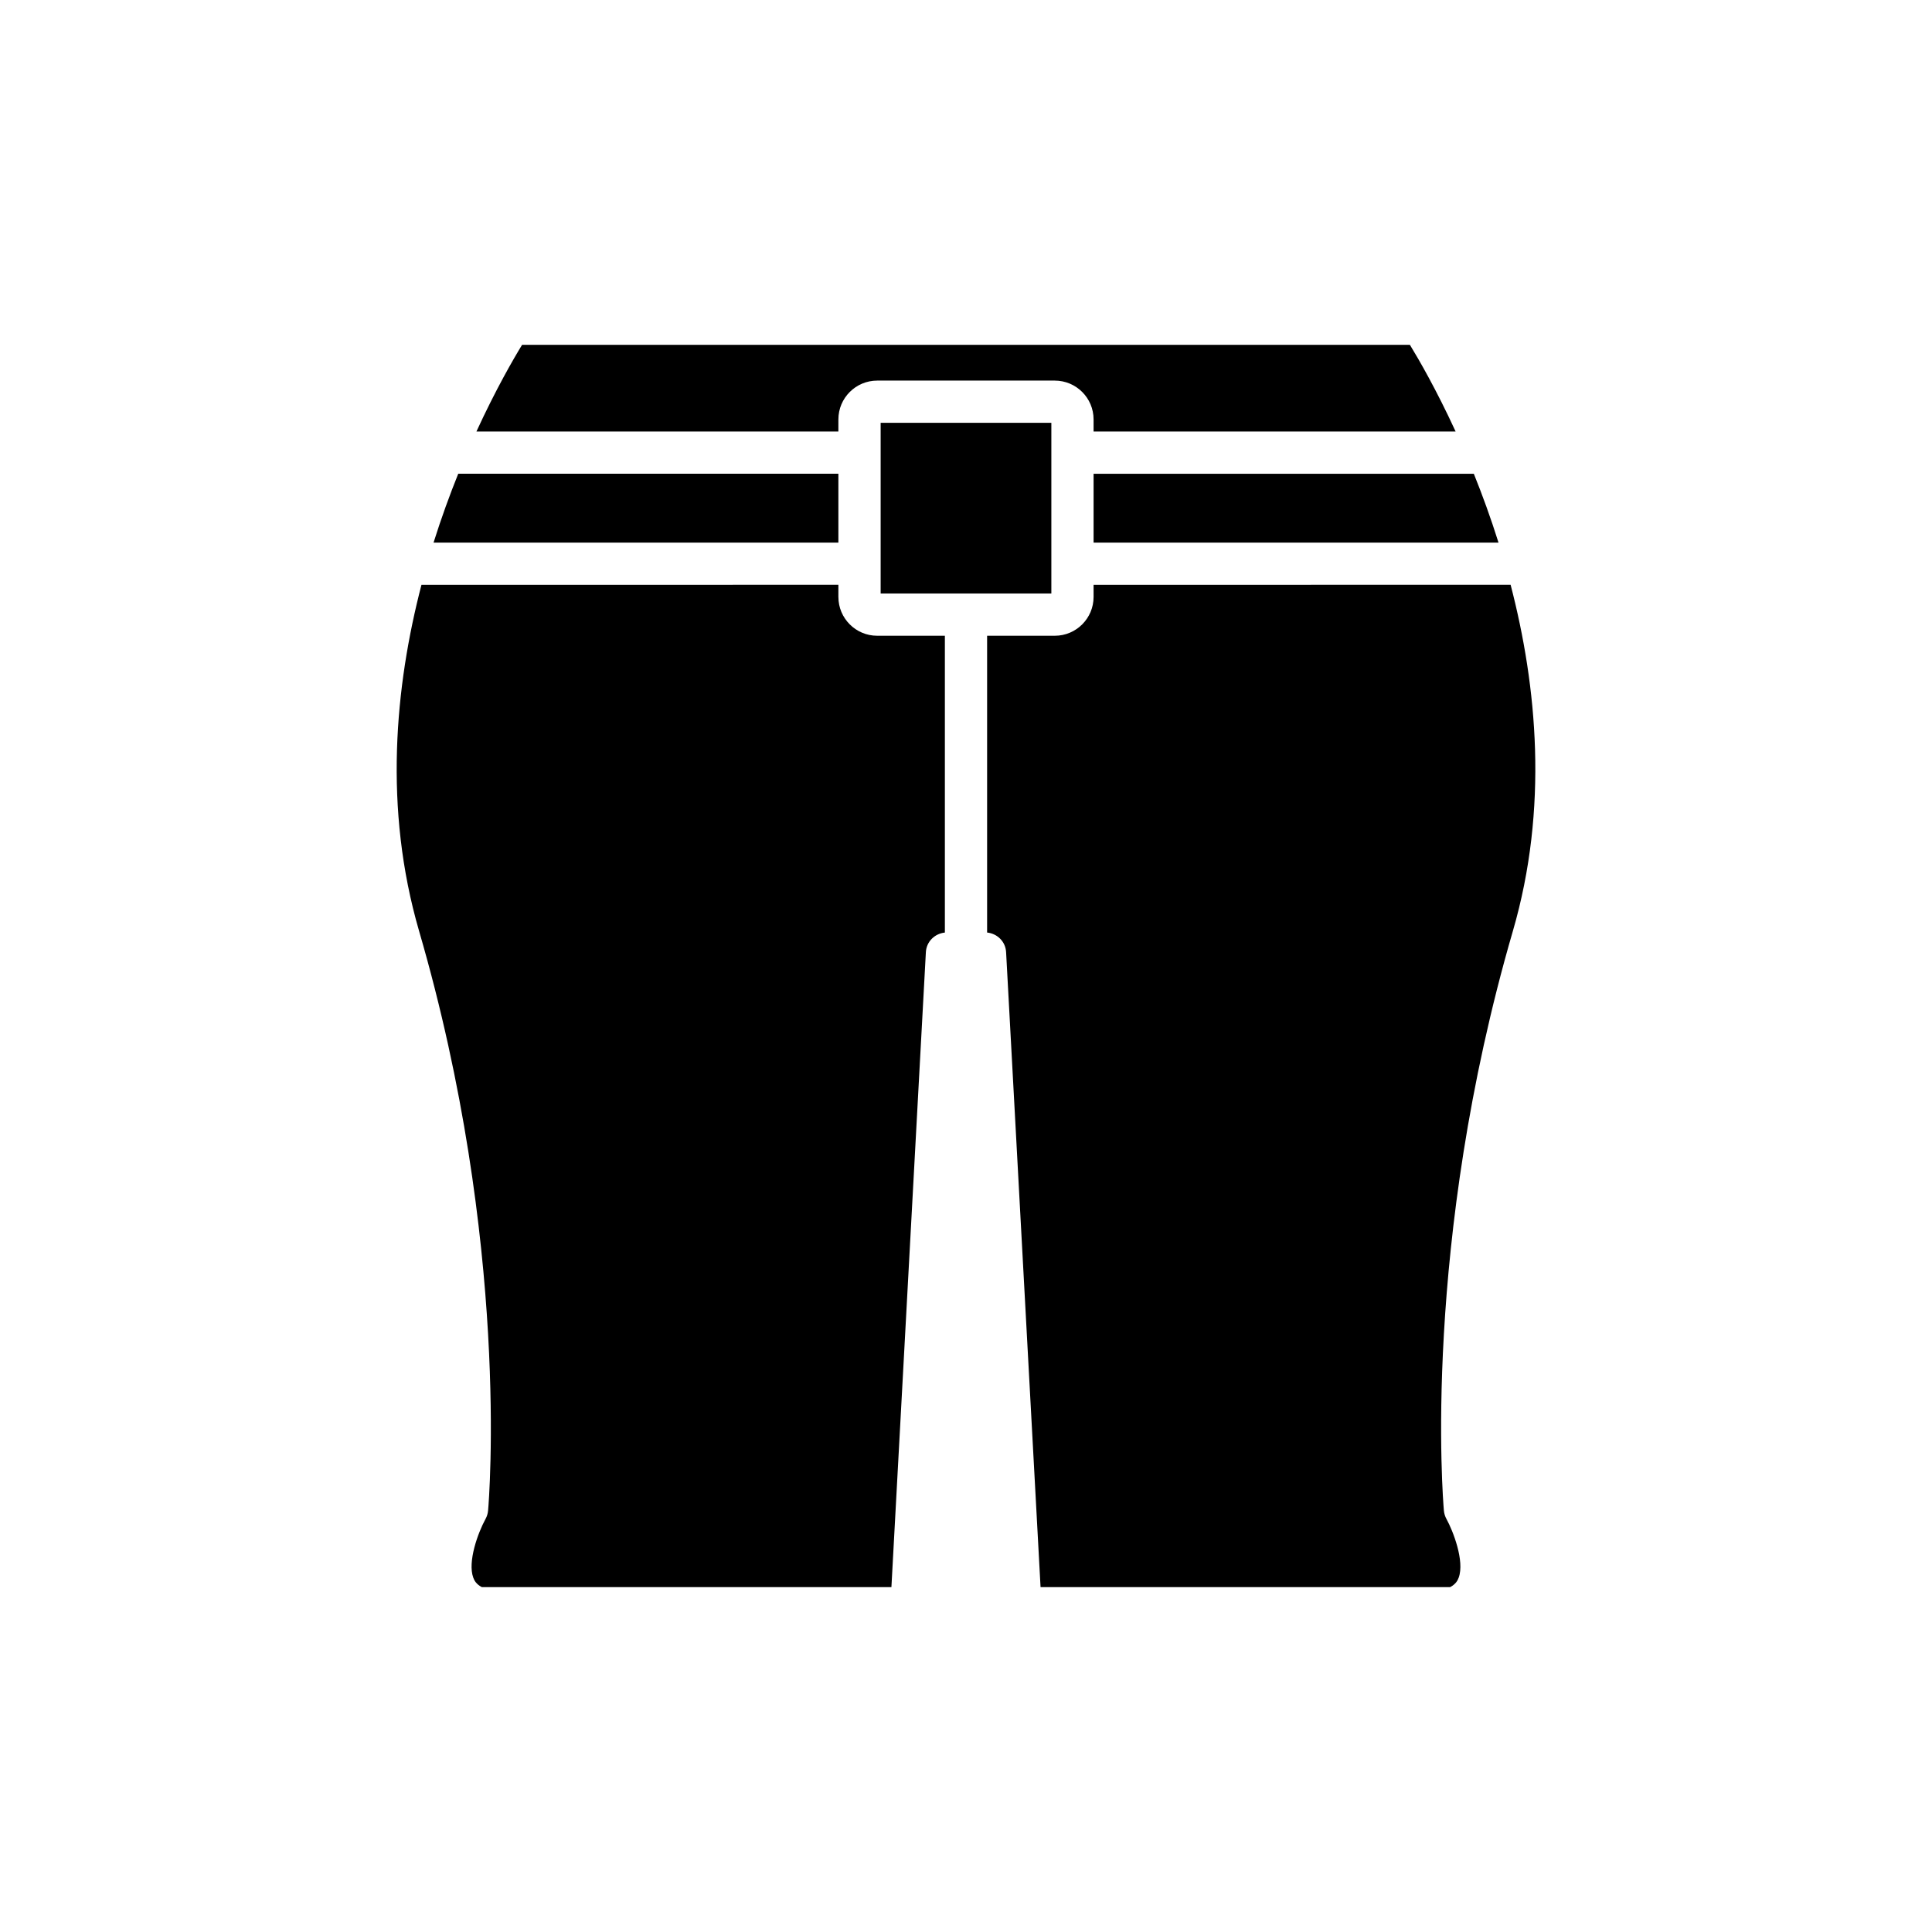 <?xml version="1.0" encoding="UTF-8"?>
<!-- Uploaded to: SVG Repo, www.svgrepo.com, Generator: SVG Repo Mixer Tools -->
<svg fill="#000000" width="800px" height="800px" version="1.1" viewBox="144 144 512 512" xmlns="http://www.w3.org/2000/svg">
 <g>
  <path d="m366.18 287.79v-18.246h-100.74c-2.258 5.602-4.484 11.707-6.543 18.246z"/>
  <path d="m366.18 302.2v-3.215l-110.49 0.004c-6.984 26.852-10.105 59.188-0.621 91.773 24.117 82.863 18.531 150.71 18.277 153.56-0.07 0.781-0.297 1.535-0.676 2.219-2.066 3.781-4.781 11.363-3.25 15.551 0.285 0.789 0.805 1.746 2.273 2.519h108.54l9.133-168.29c0.152-2.773 2.328-4.902 5.035-5.184v-78.656h-17.938c-5.668 0-10.281-4.606-10.281-10.277z"/>
  <path d="m377.38 256.05h45.238v45.23h-45.238z"/>
  <path d="m433.81 298.99v3.215c0 5.668-4.609 10.277-10.281 10.277l-17.934-0.004v78.652c2.707 0.281 4.883 2.41 5.031 5.188l9.133 168.29h108.54c1.473-0.777 1.992-1.742 2.277-2.531 1.598-4.391-1.504-12.371-3.254-15.543-0.379-0.684-0.605-1.438-0.676-2.219-0.25-2.844-5.84-70.695 18.277-153.56 9.492-32.621 6.387-64.941-0.59-91.773z"/>
  <path d="m534.58 269.55h-100.77v18.246h107.31c-2.055-6.539-4.285-12.645-6.543-18.246z"/>
  <path d="m433.81 255.14v3.215h95.945c-5.117-11.117-9.785-19.164-12.117-22.973h-235.28c-2.328 3.805-6.988 11.855-12.098 22.973h95.918l0.004-3.215c0-5.668 4.613-10.277 10.281-10.277h47.066c5.672 0 10.281 4.609 10.281 10.277z"/>
 </g>
</svg>